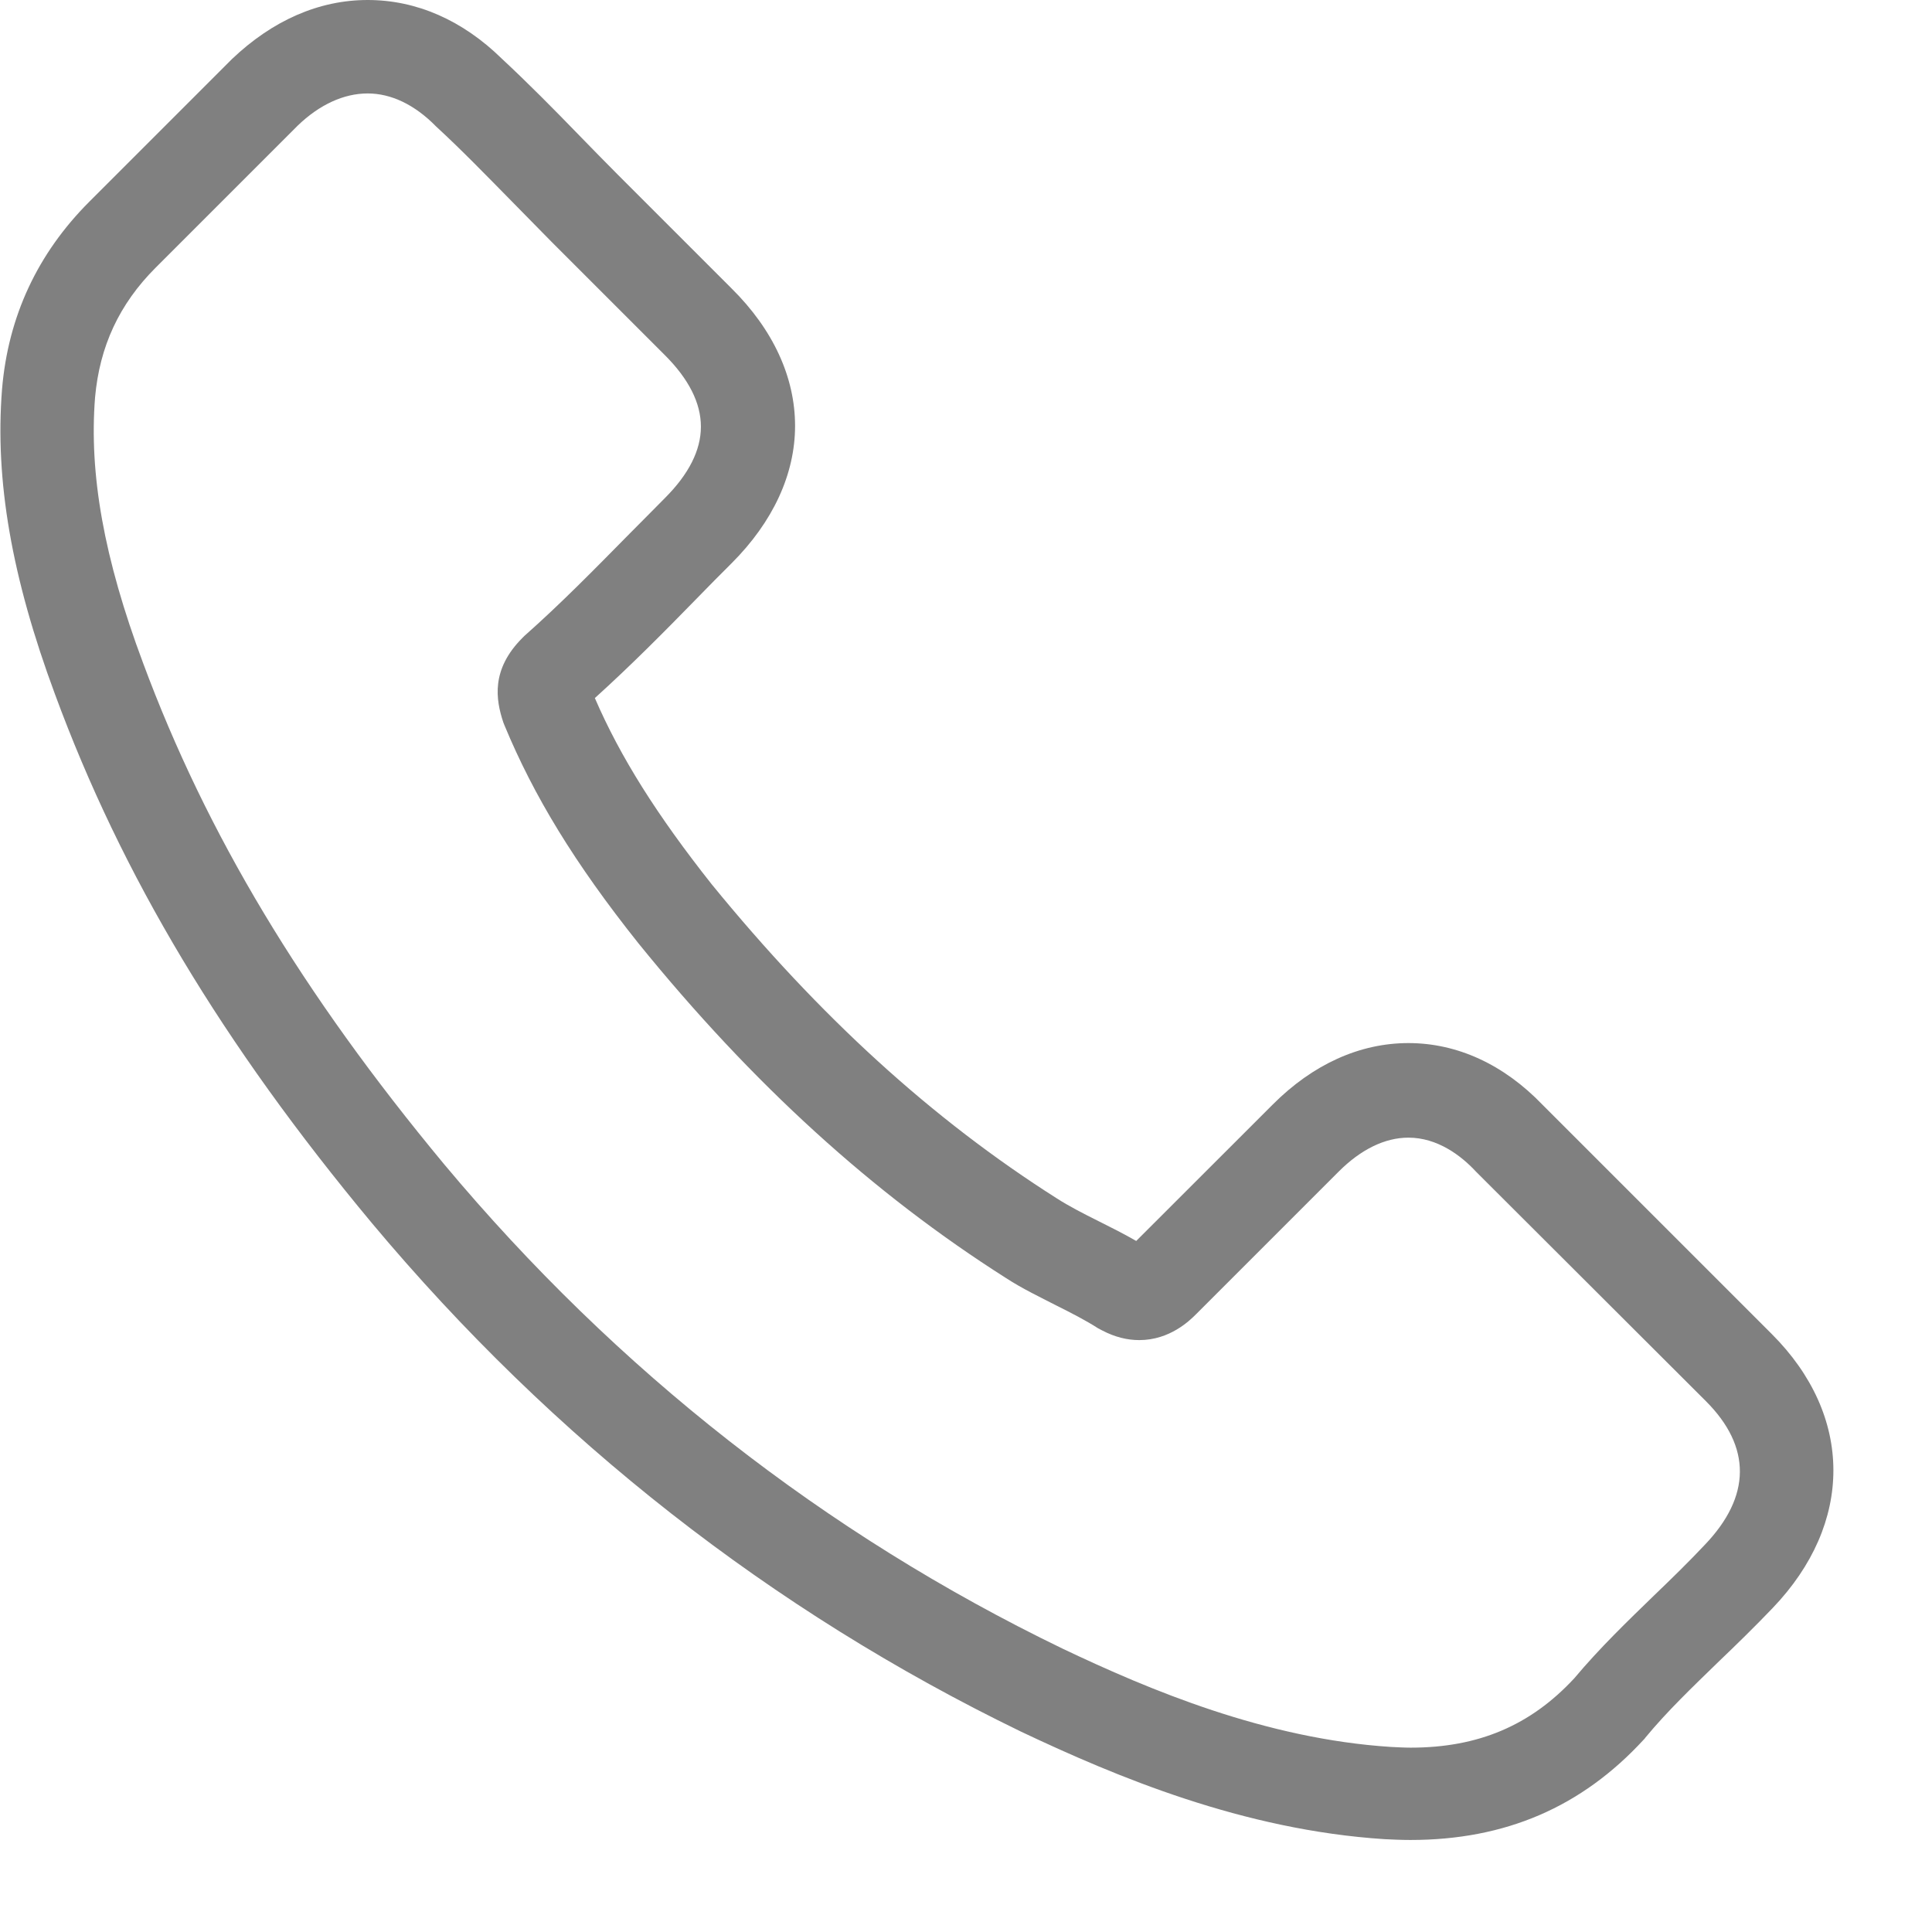 <svg width="19" height="19" viewBox="0 0 19 19" fill="none" xmlns="http://www.w3.org/2000/svg">
<path d="M3.657 12.028C5.442 14.161 7.59 15.841 10.042 17.03C10.976 17.472 12.224 17.997 13.615 18.087C13.701 18.091 13.784 18.095 13.87 18.095C14.804 18.095 15.554 17.772 16.165 17.108C16.169 17.105 16.176 17.097 16.18 17.09C16.397 16.827 16.645 16.591 16.903 16.34C17.08 16.171 17.26 15.995 17.432 15.815C18.231 14.982 18.231 13.925 17.424 13.119L15.171 10.866C14.789 10.468 14.331 10.258 13.851 10.258C13.371 10.258 12.91 10.468 12.517 10.862L11.174 12.204C11.051 12.133 10.923 12.069 10.803 12.009C10.653 11.934 10.514 11.863 10.391 11.784C9.168 11.008 8.059 9.996 6.998 8.695C6.461 8.016 6.101 7.446 5.85 6.865C6.203 6.546 6.533 6.213 6.851 5.887C6.964 5.77 7.08 5.654 7.196 5.538C7.601 5.133 7.819 4.664 7.819 4.188C7.819 3.712 7.605 3.243 7.196 2.838L6.079 1.721C5.948 1.59 5.824 1.462 5.696 1.331C5.449 1.076 5.19 0.814 4.935 0.577C4.549 0.199 4.096 0 3.616 0C3.139 0 2.682 0.199 2.281 0.581L0.879 1.983C0.369 2.493 0.08 3.112 0.02 3.828C-0.051 4.724 0.114 5.677 0.541 6.828C1.197 8.609 2.187 10.262 3.657 12.028ZM0.935 3.907C0.98 3.408 1.171 2.992 1.531 2.632L2.926 1.237C3.143 1.027 3.383 0.919 3.616 0.919C3.844 0.919 4.077 1.027 4.29 1.245C4.542 1.477 4.778 1.721 5.033 1.98C5.16 2.111 5.292 2.242 5.423 2.377L6.54 3.494C6.773 3.727 6.893 3.963 6.893 4.196C6.893 4.428 6.773 4.664 6.54 4.897C6.424 5.013 6.308 5.133 6.191 5.249C5.843 5.602 5.517 5.935 5.157 6.254C5.149 6.261 5.145 6.265 5.138 6.273C4.827 6.584 4.875 6.88 4.95 7.105C4.954 7.116 4.958 7.124 4.962 7.135C5.25 7.829 5.651 8.489 6.278 9.276C7.402 10.663 8.587 11.739 9.892 12.568C10.053 12.673 10.226 12.755 10.387 12.838C10.537 12.913 10.676 12.984 10.799 13.063C10.814 13.07 10.826 13.078 10.841 13.085C10.964 13.149 11.084 13.179 11.204 13.179C11.504 13.179 11.699 12.988 11.763 12.924L13.165 11.522C13.383 11.304 13.619 11.188 13.851 11.188C14.136 11.188 14.369 11.364 14.515 11.522L16.776 13.779C17.226 14.229 17.222 14.716 16.765 15.193C16.607 15.361 16.442 15.522 16.266 15.691C16.003 15.946 15.73 16.209 15.482 16.505C15.051 16.97 14.537 17.187 13.874 17.187C13.81 17.187 13.743 17.183 13.679 17.18C12.449 17.101 11.306 16.621 10.447 16.212C8.115 15.084 6.068 13.483 4.369 11.451C2.971 9.767 2.03 8.2 1.407 6.52C1.021 5.489 0.875 4.66 0.935 3.907Z" fill="#333333" fill-opacity="0.62"/>
</svg>
